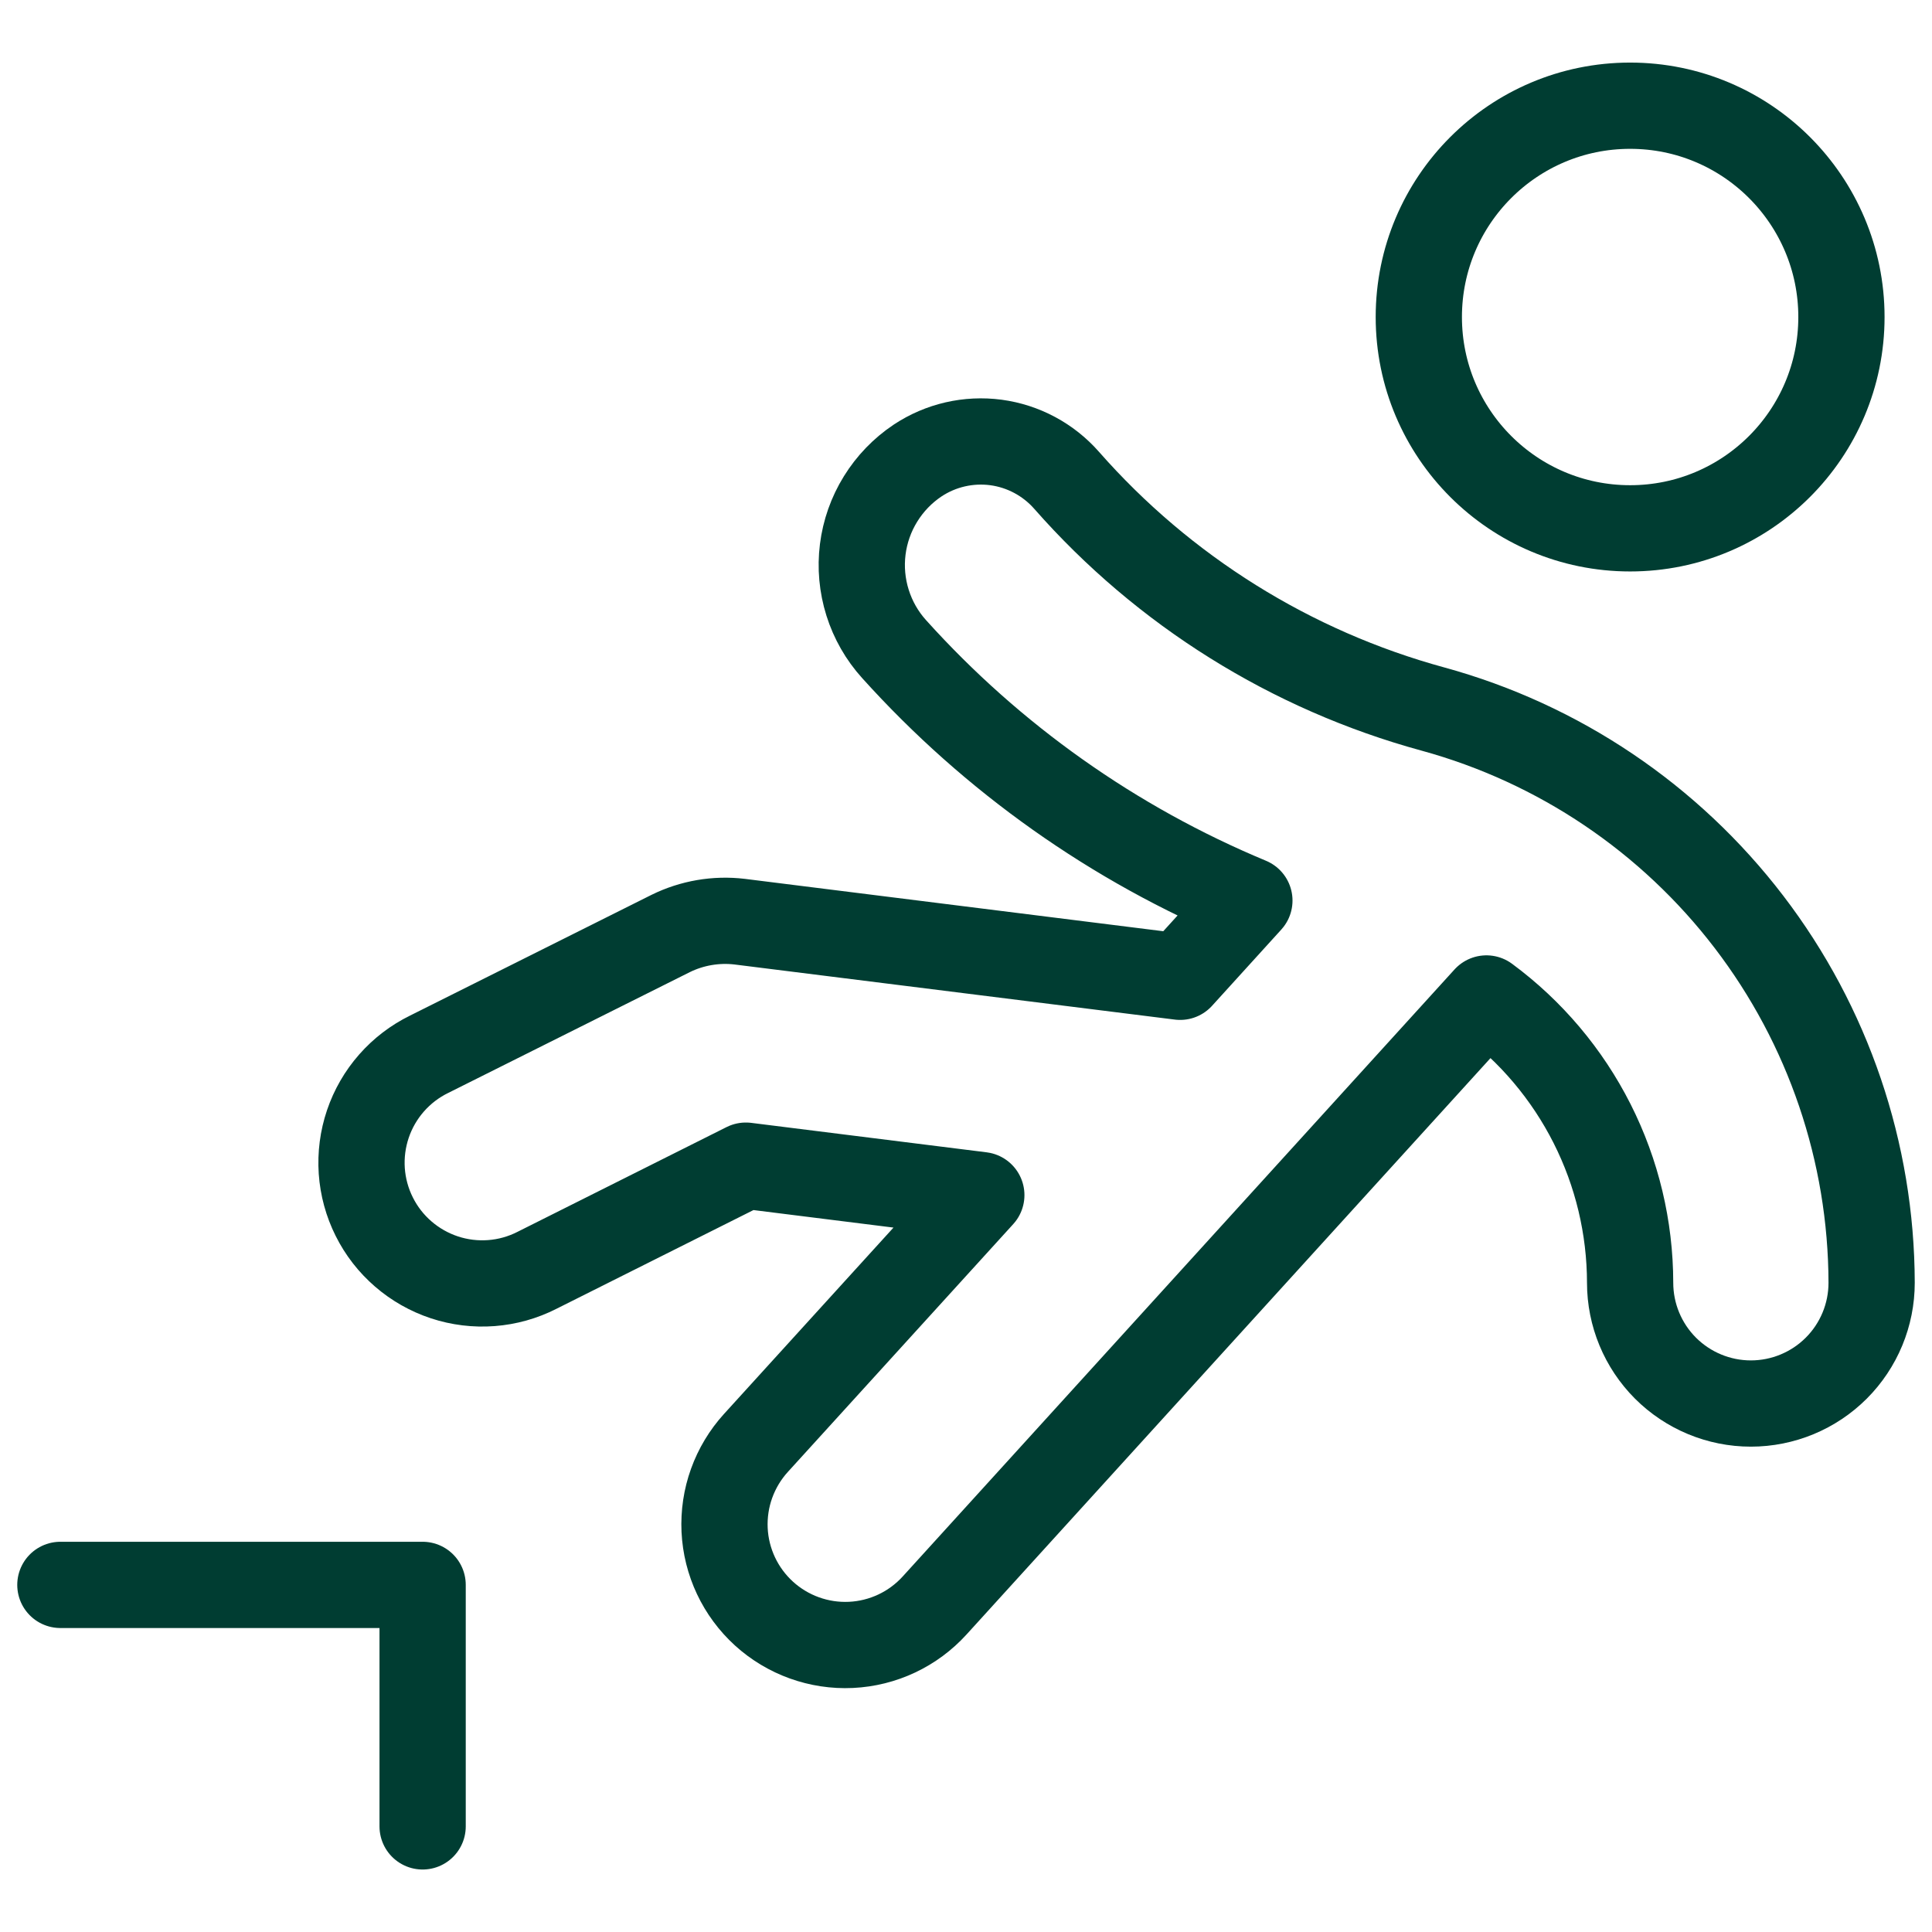 <svg width="56" height="56" viewBox="0 0 56 56" fill="none" xmlns="http://www.w3.org/2000/svg">
<path d="M12.25 52.939V45.939H1.75" stroke="#003D32" stroke-width="2.5" stroke-linecap="round" stroke-linejoin="round"/>
<path d="M47.25 15.314C50.633 15.314 53.375 12.572 53.375 9.189C53.375 5.806 50.633 3.064 47.25 3.064C43.867 3.064 41.125 5.806 41.125 9.189C41.125 12.572 43.867 15.314 47.25 15.314Z" stroke="#003D32" stroke-width="2.5" stroke-linecap="round" stroke-linejoin="round"/>
<path d="M41.534 20.552C37.422 19.429 33.731 17.124 30.917 13.923C30.389 13.322 29.66 12.931 28.867 12.825C28.073 12.72 27.268 12.905 26.6 13.347C26.165 13.637 25.798 14.018 25.523 14.463C25.248 14.907 25.072 15.406 25.007 15.925C24.942 16.444 24.99 16.971 25.147 17.47C25.304 17.969 25.566 18.428 25.917 18.816C28.766 21.979 32.283 24.468 36.214 26.103L34.207 28.313L21.439 26.715C20.753 26.634 20.059 26.753 19.439 27.058L12.439 30.558C12.024 30.761 11.654 31.044 11.349 31.391C11.044 31.738 10.811 32.142 10.663 32.579C10.515 33.017 10.455 33.48 10.486 33.94C10.518 34.401 10.64 34.851 10.847 35.264C11.053 35.678 11.339 36.046 11.689 36.348C12.038 36.65 12.444 36.88 12.882 37.025C13.321 37.17 13.784 37.226 14.245 37.191C14.705 37.156 15.154 37.03 15.566 36.82L21.619 33.787L28.444 34.641L21.91 41.825C21.601 42.165 21.362 42.563 21.206 42.996C21.05 43.428 20.982 43.887 21.003 44.347C21.047 45.274 21.458 46.146 22.145 46.771C22.832 47.395 23.739 47.722 24.666 47.678C25.594 47.634 26.466 47.223 27.09 46.536L43.085 28.941C44.375 29.894 45.423 31.135 46.147 32.567C46.87 33.998 47.248 35.578 47.25 37.182C47.25 38.11 47.619 39 48.275 39.657C48.932 40.313 49.822 40.682 50.75 40.682C51.678 40.682 52.569 40.313 53.225 39.657C53.882 39 54.25 38.11 54.25 37.182C54.242 33.401 52.993 29.726 50.696 26.723C48.399 23.719 45.181 21.551 41.534 20.552Z" stroke="#003D32" stroke-width="2.5" stroke-linecap="round" stroke-linejoin="round"/>
</svg>
